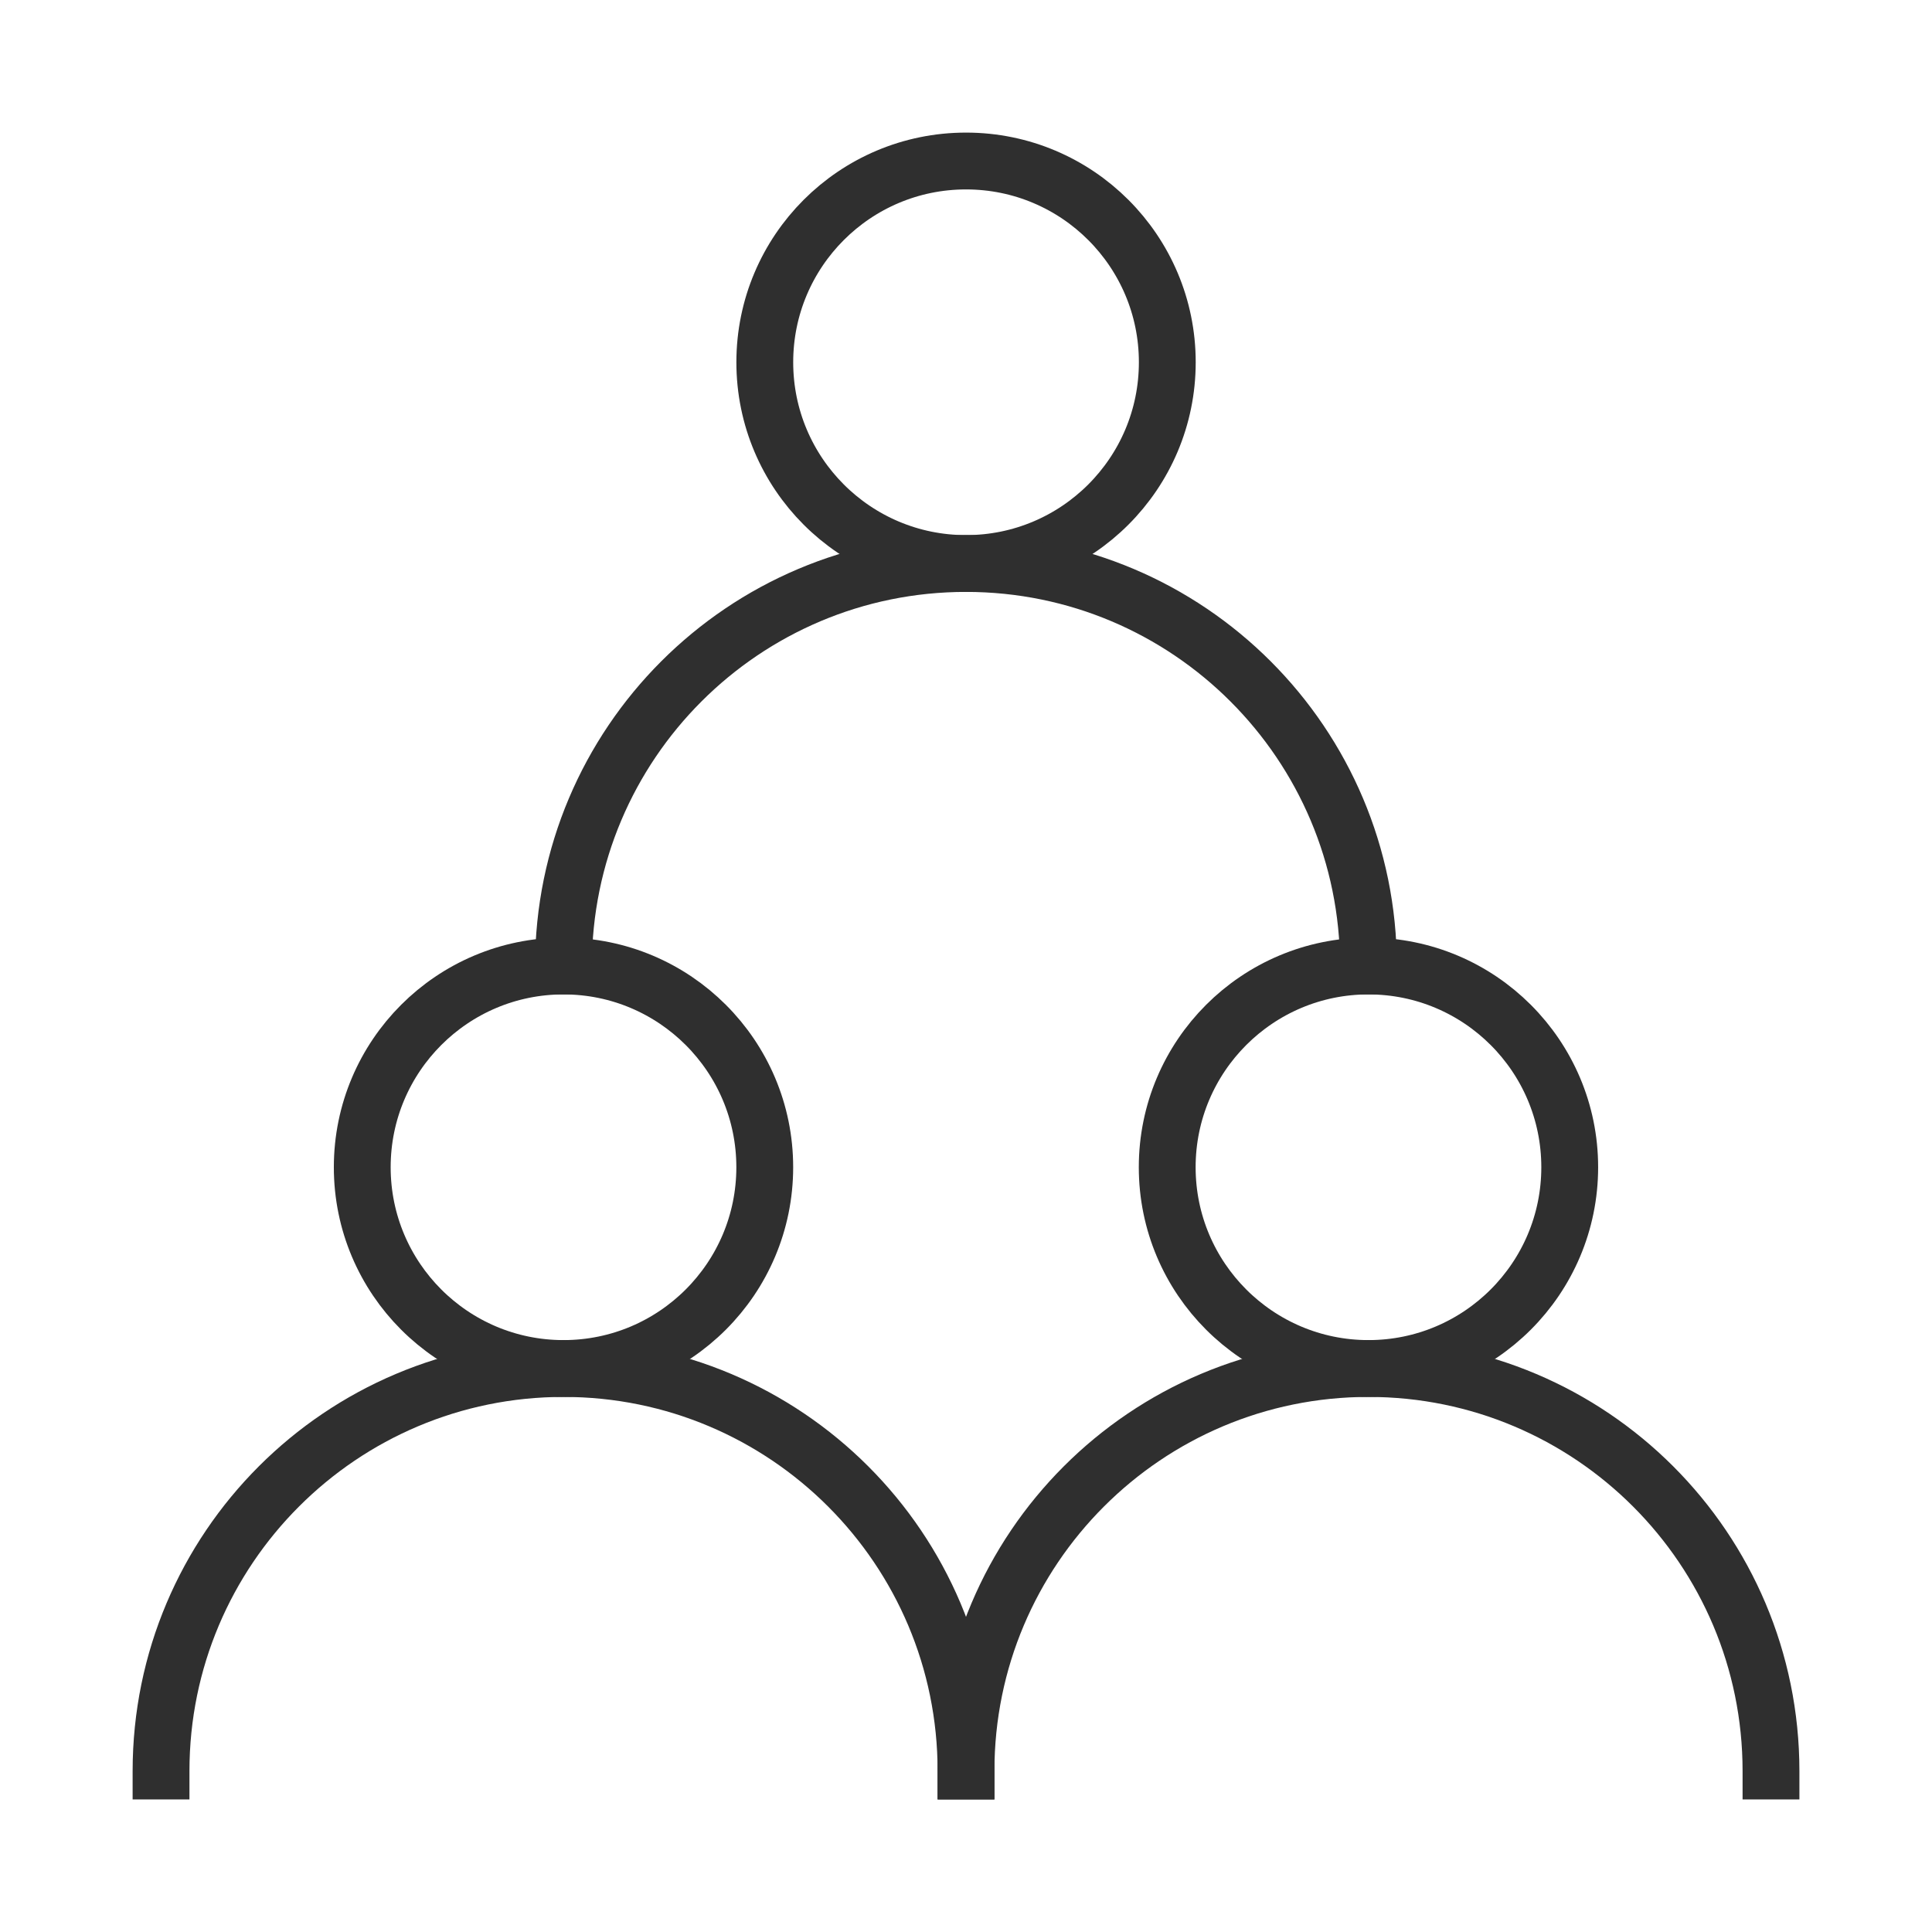 <svg width="68" height="68" viewBox="0 0 68 68" fill="none" xmlns="http://www.w3.org/2000/svg">
<path d="M19.833 48.167C23.745 48.167 26.917 44.995 26.917 41.083C26.917 37.171 23.745 34 19.833 34C15.921 34 12.75 37.171 12.75 41.083C12.75 44.995 15.921 48.167 19.833 48.167Z" stroke="#2F2F2F" stroke-width="2" stroke-linecap="square"/>
<path d="M48.165 48.167C52.077 48.167 55.249 44.995 55.249 41.083C55.249 37.171 52.077 34 48.165 34C44.253 34 41.082 37.171 41.082 41.083C41.082 44.995 44.253 48.167 48.165 48.167Z" stroke="#2F2F2F" stroke-width="2" stroke-linecap="square"/>
<path d="M34.001 19.834C37.913 19.834 41.085 16.662 41.085 12.75C41.085 8.838 37.913 5.667 34.001 5.667C30.089 5.667 26.918 8.838 26.918 12.75C26.918 16.662 30.089 19.834 34.001 19.834Z" stroke="#2F2F2F" stroke-width="2" stroke-linecap="square"/>
<path d="M34.001 62.334C34.001 54.51 27.659 48.167 19.835 48.167C12.011 48.167 5.668 54.51 5.668 62.334" stroke="#2F2F2F" stroke-width="2" stroke-linecap="square"/>
<path d="M62.333 62.334C62.333 54.51 55.991 48.167 48.167 48.167C40.343 48.167 34 54.51 34 62.334" stroke="#2F2F2F" stroke-width="2" stroke-linecap="square"/>
<path d="M48.165 34C48.165 26.176 41.823 19.833 33.999 19.833C26.175 19.833 19.832 26.176 19.832 34" stroke="#2F2F2F" stroke-width="2" stroke-linecap="square"/>
</svg>
